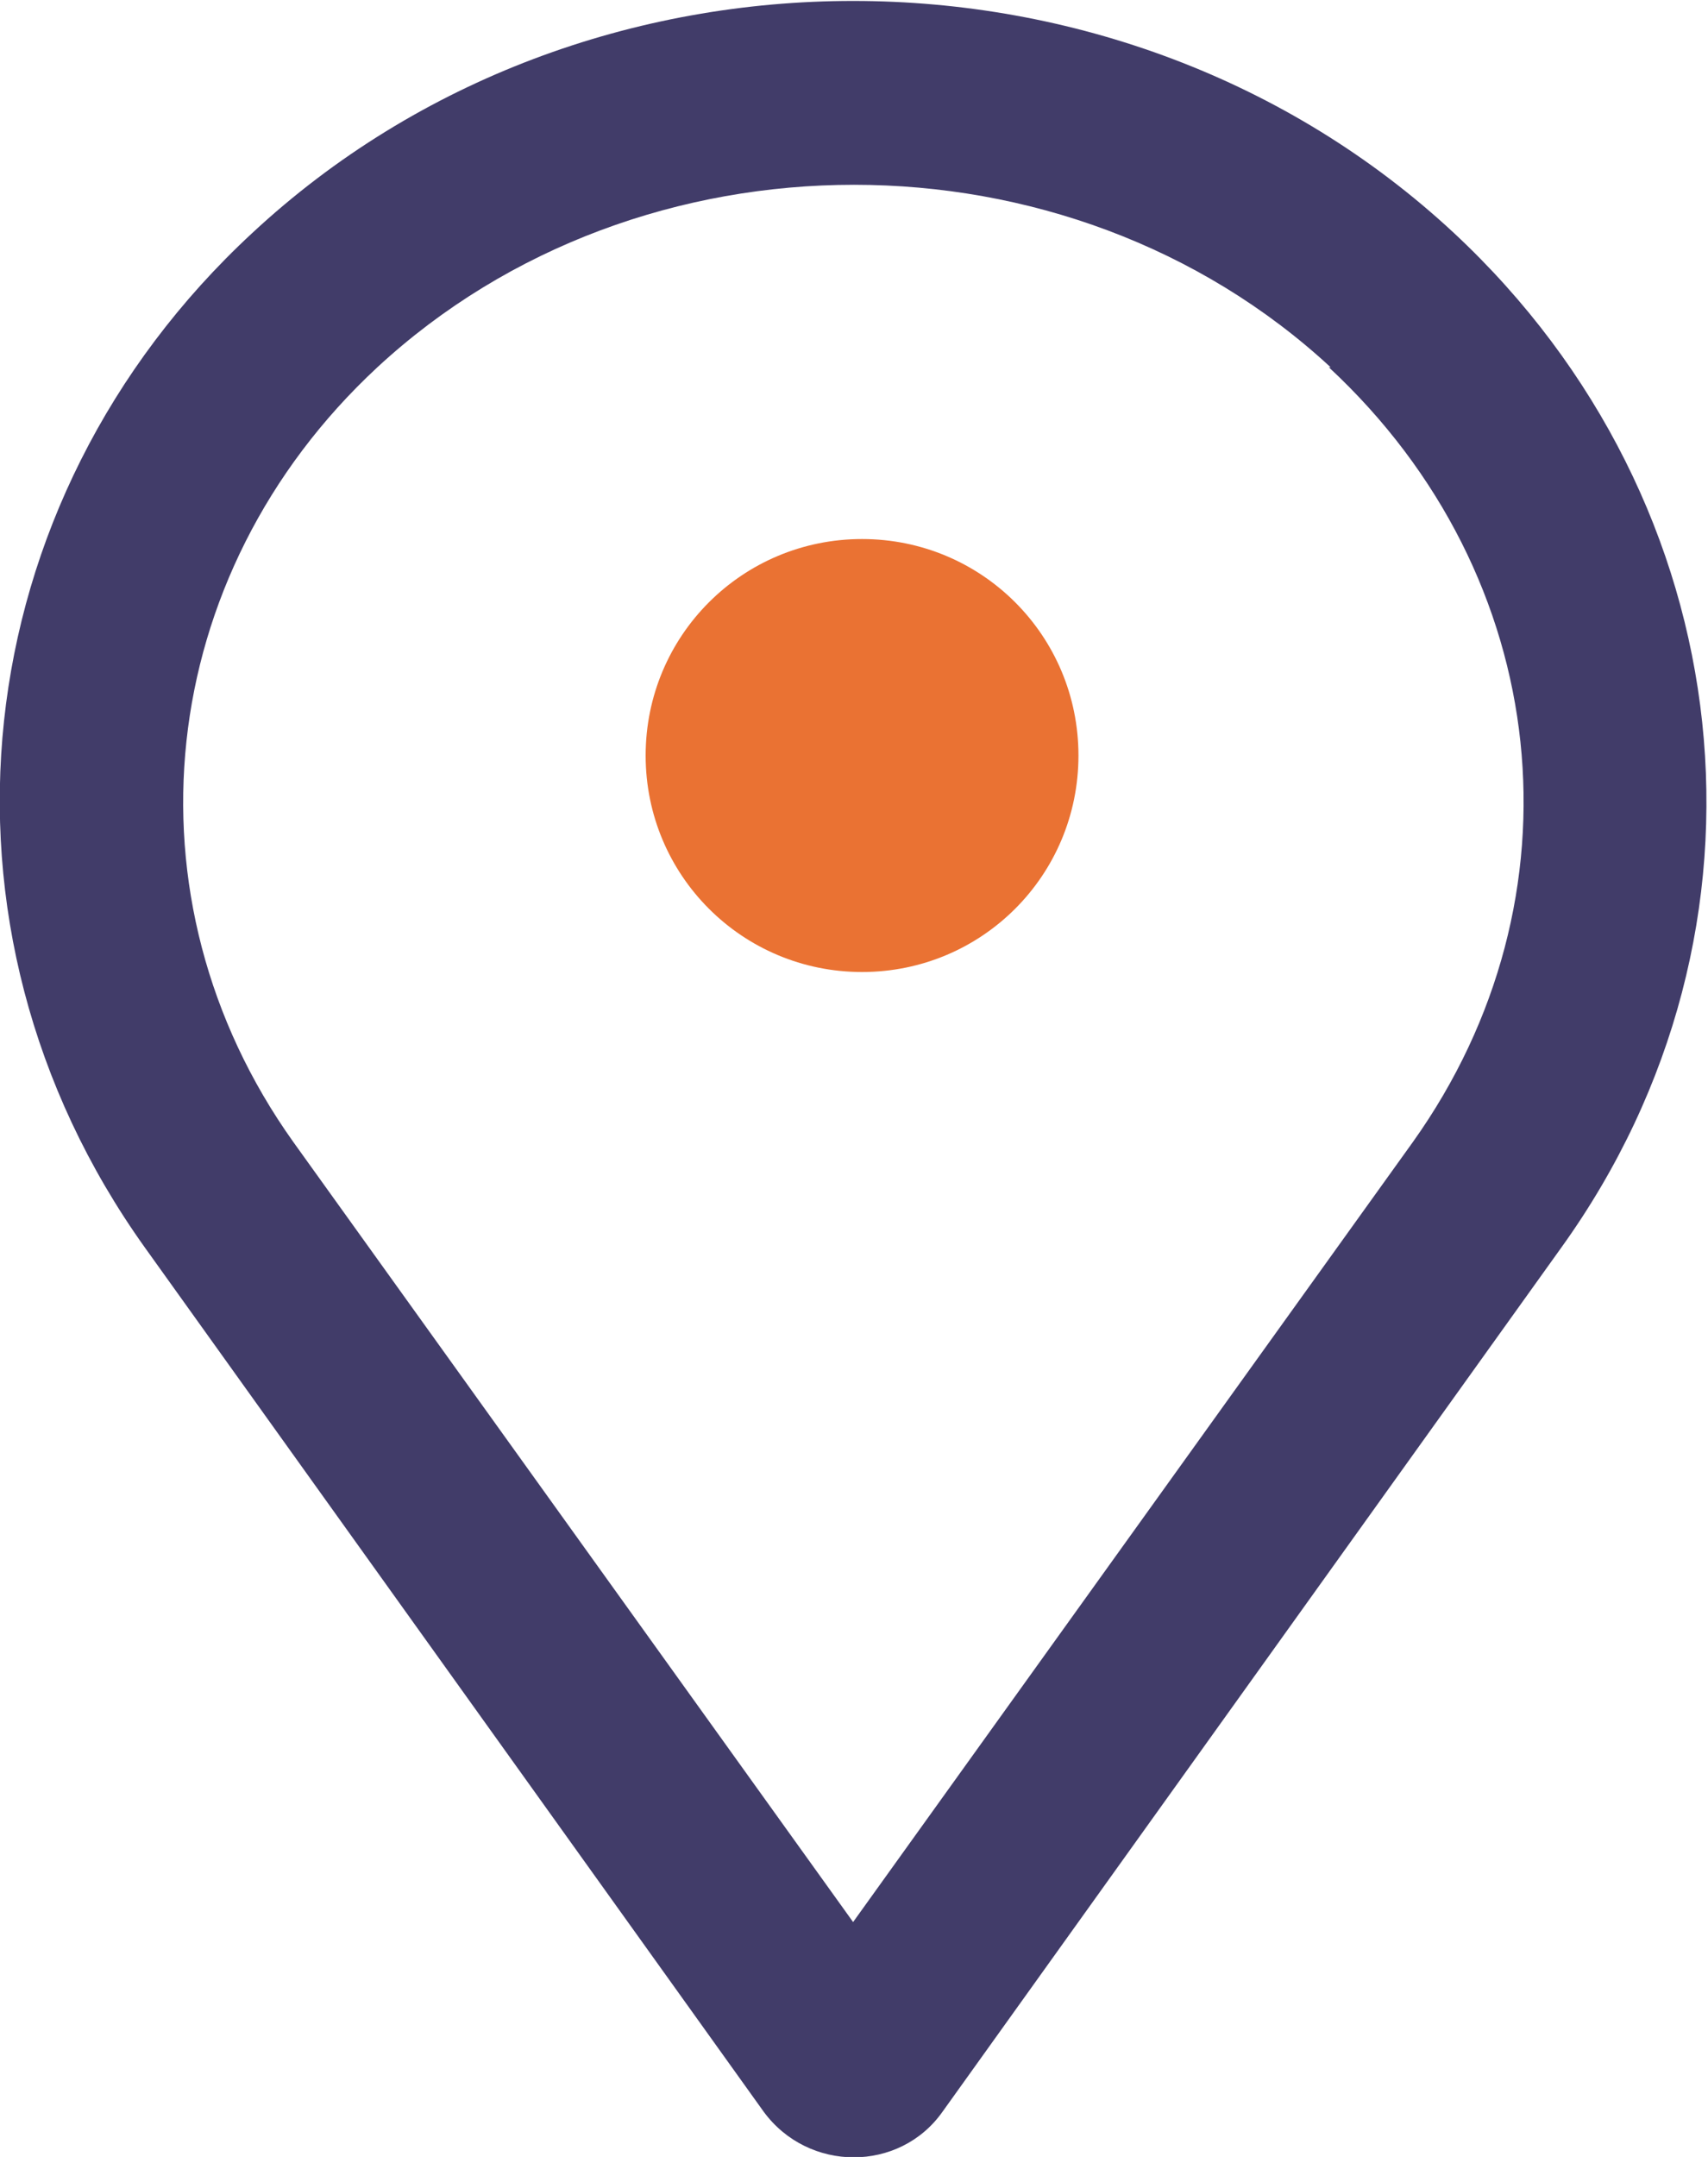 <?xml version="1.0" encoding="UTF-8"?> <svg xmlns="http://www.w3.org/2000/svg" xmlns:xlink="http://www.w3.org/1999/xlink" xmlns:xodm="http://www.corel.com/coreldraw/odm/2003" xml:space="preserve" width="10.455mm" height="13.198mm" version="1.1" style="shape-rendering:geometricPrecision; text-rendering:geometricPrecision; image-rendering:optimizeQuality; fill-rule:evenodd; clip-rule:evenodd" viewBox="0 0 9.55 12.05"> <defs> <style type="text/css"> .fil0 {fill:#413C69} .fil1 {fill:#EA7233;fill-rule:nonzero} </style> </defs> <g id="Слой_x0020_1">  <g id="_1912793308208"> <path class="fil0" d="M7.44 2.05c-1.47,-1.36 -3.86,-1.36 -5.33,0 -1.25,1.16 -1.44,2.97 -0.47,4.33l3.13 4.36 3.13 -4.36c0.97,-1.36 0.79,-3.16 -0.47,-4.33zm-6.03 -0.75c1.86,-1.73 4.86,-1.73 6.72,0 1.62,1.51 1.88,3.89 0.6,5.67l-3.46 4.83 -0.38 -0.27 0.38 0.27c-0.24,0.34 -0.75,0.34 -1,0l-3.46 -4.83c-1.28,-1.79 -1.02,-4.17 0.6,-5.67z"></path> <path class="fil1" d="M6.03 4.22c0,0.67 -0.54,1.21 -1.21,1.21 -0.67,0 -1.21,-0.54 -1.21,-1.21 0,-0.67 0.54,-1.21 1.21,-1.21 0.67,0 1.21,0.54 1.21,1.21z"></path> </g> </g> </svg> 